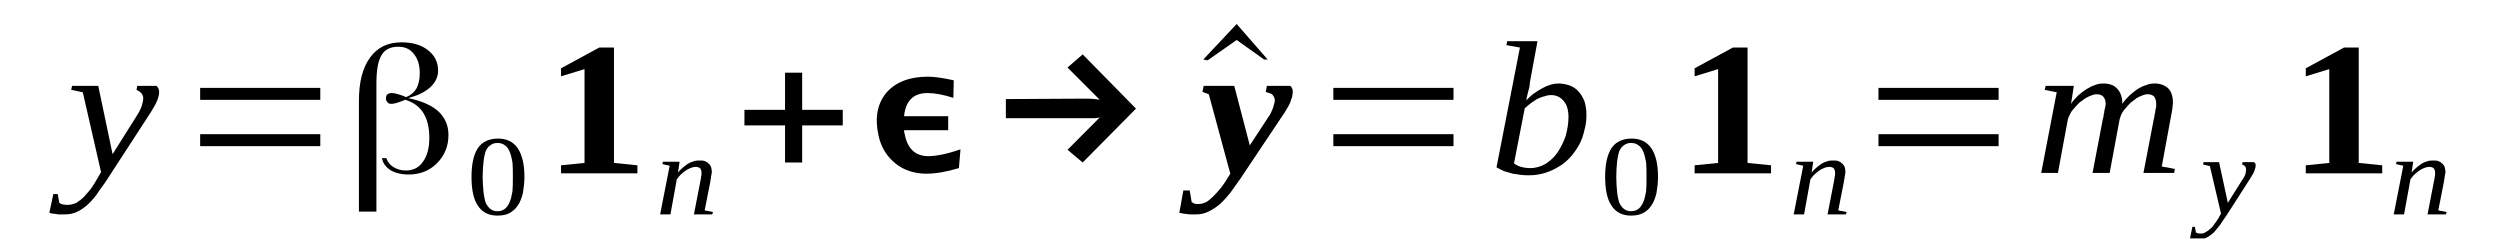 <?xml version='1.0' encoding='UTF-8'?>
<!-- This file was generated by dvisvgm 1.15.1 -->
<svg height='17pt' version='1.1' viewBox='0 -17 178 17' width='178pt' xmlns='http://www.w3.org/2000/svg' xmlns:xlink='http://www.w3.org/1999/xlink'>
<defs>
<clipPath id='clip1'>
<path clip-rule='evenodd' d='M0 -16.996H177.941V-0.027H0V-16.996'/>
</clipPath>
</defs>
<g id='page1'>
<g>
<path clip-path='url(#clip1)' d='M5.129 -10.887H6.996L8.016 -6.023L9.719 -8.727C9.887 -8.98 10 -9.207 10.086 -9.434C10.141 -9.633 10.199 -9.832 10.199 -10.004C10.199 -10.176 10.141 -10.289 10.027 -10.402C9.945 -10.488 9.832 -10.543 9.719 -10.602L9.773 -10.887H11.133C11.191 -10.855 11.219 -10.801 11.273 -10.715C11.305 -10.656 11.332 -10.57 11.332 -10.457C11.332 -10.316 11.305 -10.145 11.219 -9.918C11.133 -9.664 10.965 -9.379 10.738 -9.008L7.875 -4.606C7.594 -4.148 7.309 -3.75 7.055 -3.41C6.828 -3.039 6.574 -2.758 6.316 -2.5C6.063 -2.246 5.781 -2.074 5.523 -1.934C5.242 -1.789 4.93 -1.734 4.59 -1.734C4.477 -1.734 4.363 -1.734 4.277 -1.734C4.164 -1.734 4.078 -1.734 4.023 -1.762C3.938 -1.762 3.852 -1.789 3.77 -1.789C3.711 -1.789 3.625 -1.82 3.512 -1.848L3.797 -3.184H4.109L4.223 -2.559C4.363 -2.445 4.563 -2.414 4.816 -2.414C5.043 -2.414 5.242 -2.473 5.438 -2.559C5.609 -2.672 5.809 -2.813 5.977 -2.984C6.148 -3.184 6.316 -3.356 6.488 -3.582C6.629 -3.781 6.77 -4.008 6.883 -4.207L7.195 -4.746L5.895 -10.43L5.07 -10.602L5.129 -10.887Z' fill-rule='evenodd'/>
<path clip-path='url(#clip1)' d='M14.251 -6.594V-7.446H22.805V-6.594H14.251ZM14.251 -9.891V-10.743H22.805V-9.891H14.251Z' fill-rule='evenodd'/>
<path clip-path='url(#clip1)' d='M27.508 -5.743C27.594 -5.485 27.735 -5.286 27.989 -5.118C28.274 -4.946 28.559 -4.86 28.899 -4.86C29.407 -4.86 29.832 -5.059 30.114 -5.485C30.426 -5.911 30.567 -6.481 30.567 -7.192C30.567 -7.93 30.426 -8.496 30.145 -8.954C29.86 -9.407 29.434 -9.719 28.868 -9.891C28.868 -9.891 28.868 -9.891 28.84 -9.891V-9.891C28.813 -9.864 28.754 -9.864 28.7 -9.832C28.329 -9.692 28.075 -9.606 27.875 -9.606C27.735 -9.606 27.649 -9.633 27.594 -9.719C27.508 -9.778 27.481 -9.891 27.481 -10.004C27.481 -10.145 27.508 -10.231 27.594 -10.29C27.649 -10.344 27.762 -10.375 27.934 -10.375C28.047 -10.375 28.301 -10.317 28.7 -10.176L28.899 -10.09H28.926C29.266 -10.231 29.493 -10.43 29.661 -10.715C29.805 -11 29.887 -11.368 29.887 -11.793C29.887 -12.364 29.747 -12.817 29.465 -13.161C29.207 -13.5 28.84 -13.672 28.36 -13.672C27.793 -13.672 27.395 -13.473 27.168 -13.075C26.915 -12.676 26.801 -11.993 26.801 -11.055V-1.934H25.555V-9.805C25.555 -11.141 25.809 -12.164 26.348 -12.903C26.887 -13.641 27.622 -13.985 28.586 -13.985C29.352 -13.985 29.973 -13.813 30.454 -13.442C30.938 -13.075 31.192 -12.59 31.192 -11.965C31.192 -11.54 31.02 -11.168 30.68 -10.829C30.34 -10.516 29.86 -10.231 29.207 -10.063L29.094 -10.004L29.239 -9.977C30.114 -9.778 30.793 -9.465 31.247 -9.039C31.704 -8.582 31.93 -8.043 31.93 -7.391C31.93 -6.567 31.645 -5.911 31.106 -5.371C30.567 -4.832 29.887 -4.575 29.094 -4.575C28.559 -4.575 28.133 -4.688 27.793 -4.887C27.454 -5.118 27.254 -5.399 27.196 -5.743H27.508Z' fill-rule='evenodd'/>
<path clip-path='url(#clip1)' d='M37.34 -4.407C37.34 -3.981 37.282 -3.582 37.227 -3.239C37.141 -2.899 37.028 -2.586 36.856 -2.36C36.715 -2.133 36.516 -1.961 36.262 -1.821C36.036 -1.707 35.754 -1.649 35.414 -1.649C34.817 -1.649 34.336 -1.875 34.024 -2.36C33.711 -2.813 33.571 -3.524 33.571 -4.407C33.571 -5.286 33.711 -5.969 34.024 -6.454C34.336 -6.907 34.817 -7.133 35.469 -7.133C36.063 -7.133 36.547 -6.907 36.856 -6.454C37.168 -5.996 37.34 -5.317 37.34 -4.407ZM36.516 -4.407C36.516 -4.805 36.516 -5.145 36.489 -5.43C36.434 -5.743 36.375 -5.996 36.289 -6.196C36.208 -6.395 36.094 -6.567 35.95 -6.649C35.809 -6.766 35.641 -6.821 35.414 -6.821C35.215 -6.821 35.043 -6.766 34.903 -6.649C34.762 -6.567 34.649 -6.395 34.563 -6.196C34.508 -5.996 34.45 -5.743 34.422 -5.43C34.395 -5.145 34.364 -4.805 34.364 -4.407C34.364 -4.036 34.395 -3.696 34.422 -3.383C34.45 -3.071 34.508 -2.813 34.563 -2.614C34.649 -2.414 34.762 -2.246 34.903 -2.133C35.043 -2.02 35.215 -1.961 35.414 -1.961C35.641 -1.961 35.809 -2.02 35.95 -2.133C36.094 -2.246 36.208 -2.414 36.289 -2.614C36.375 -2.813 36.434 -3.071 36.489 -3.383C36.516 -3.696 36.516 -4.036 36.516 -4.407Z' fill-rule='evenodd'/>
<path clip-path='url(#clip1)' d='M43.715 -5.399L45.383 -5.231V-4.661H39.946V-5.231L41.618 -5.399V-12.079L39.946 -11.567V-12.137L42.664 -13.614H43.715V-5.399Z' fill-rule='evenodd'/>
<path clip-path='url(#clip1)' d='M49.946 -4.719C49.946 -4.832 49.918 -4.918 49.86 -5C49.778 -5.086 49.664 -5.118 49.52 -5.118C49.407 -5.118 49.266 -5.086 49.153 -5.032C49.012 -4.973 48.899 -4.918 48.786 -4.832C48.672 -4.746 48.559 -4.661 48.446 -4.547C48.36 -4.461 48.274 -4.348 48.188 -4.235L47.735 -1.735H47.001L47.68 -5.2L47.168 -5.317L47.2 -5.485H48.387L48.274 -4.719C48.387 -4.86 48.501 -4.973 48.614 -5.059C48.727 -5.172 48.872 -5.258 48.985 -5.344C49.126 -5.43 49.266 -5.485 49.379 -5.512C49.52 -5.571 49.664 -5.571 49.805 -5.571C49.918 -5.571 50.059 -5.571 50.145 -5.543C50.258 -5.485 50.372 -5.457 50.426 -5.372C50.512 -5.317 50.571 -5.231 50.626 -5.118C50.653 -5 50.684 -4.887 50.684 -4.746C50.684 -4.719 50.684 -4.661 50.653 -4.606C50.653 -4.547 50.653 -4.493 50.626 -4.434C50.626 -4.375 50.626 -4.293 50.598 -4.235C50.598 -4.18 50.571 -4.094 50.571 -4.036L50.172 -2.02L50.766 -1.903L50.711 -1.735H49.407L49.86 -4.063C49.86 -4.121 49.891 -4.18 49.891 -4.235C49.918 -4.293 49.918 -4.348 49.918 -4.434C49.946 -4.493 49.946 -4.547 49.946 -4.575C49.946 -4.633 49.946 -4.688 49.946 -4.719Z' fill-rule='evenodd'/>
<path clip-path='url(#clip1)' d='M55.895 -5.43V-8.071H53.004V-9.18H55.895V-11.825H57.114V-9.18H60.004V-8.071H57.114V-5.43H55.895Z' fill-rule='evenodd'/>
<path clip-path='url(#clip1)' d='M68.274 -5.032C67.426 -4.774 66.633 -4.633 65.954 -4.633C65.102 -4.633 64.336 -4.887 63.743 -5.371C63.121 -5.883 62.723 -6.536 62.551 -7.36C62.27 -8.61 62.469 -9.606 63.09 -10.375C63.743 -11.141 64.735 -11.54 66.067 -11.54C66.52 -11.54 67.141 -11.454 67.907 -11.282L67.879 -10.032C67.172 -10.258 66.575 -10.375 66.04 -10.375C65.016 -10.375 64.481 -9.805 64.368 -8.727H67.512V-7.731H64.368C64.368 -7.618 64.395 -7.504 64.422 -7.418C64.621 -6.395 65.188 -5.883 66.094 -5.883C66.633 -5.883 67.399 -6.024 68.387 -6.368L68.274 -5.032Z' fill-rule='evenodd'/>
<path clip-path='url(#clip1)' d='M80.883 -9.266L77.086 -5.43L76.008 -6.336L78.305 -8.641C78.165 -8.61 78.02 -8.582 77.907 -8.582H71.618V-9.946L77.313 -9.977C77.711 -9.977 78.051 -9.946 78.305 -9.891L76.008 -12.192L77.086 -13.129L80.883 -9.266Z' fill-rule='evenodd'/>
<path clip-path='url(#clip1)' d='M90.258 -12.762H90.004L88.051 -14.153L85.981 -12.704L85.672 -12.762L88.051 -15.29L90.258 -12.762Z' fill-rule='evenodd'/>
<path clip-path='url(#clip1)' d='M92.043 -10.457C92.043 -10.403 92.043 -10.317 92.016 -10.231C92.016 -10.118 91.989 -10.032 91.93 -9.918C91.903 -9.778 91.848 -9.664 91.762 -9.493C91.676 -9.352 91.59 -9.18 91.477 -9.008L88.305 -4.262C88.051 -3.922 87.825 -3.582 87.598 -3.27C87.34 -2.957 87.114 -2.7 86.86 -2.473C86.606 -2.246 86.321 -2.075 86.04 -1.934C85.754 -1.789 85.473 -1.735 85.133 -1.735C84.989 -1.735 84.875 -1.735 84.762 -1.735C84.68 -1.735 84.594 -1.735 84.508 -1.762C84.422 -1.762 84.34 -1.789 84.254 -1.789C84.168 -1.821 84.055 -1.821 83.969 -1.848L84.254 -3.438H84.707L84.848 -2.614C84.907 -2.586 84.961 -2.532 85.047 -2.5C85.133 -2.473 85.215 -2.473 85.36 -2.473C85.528 -2.473 85.7 -2.532 85.899 -2.614C86.067 -2.727 86.239 -2.871 86.407 -3.039C86.579 -3.211 86.746 -3.411 86.918 -3.61C87.086 -3.836 87.258 -4.063 87.399 -4.321L87.598 -4.633L86.067 -10.29L85.614 -10.457L85.7 -10.887H87.879L88.985 -6.649L90.29 -8.641C90.371 -8.754 90.43 -8.84 90.485 -8.954C90.543 -9.067 90.571 -9.18 90.629 -9.293C90.657 -9.379 90.684 -9.493 90.711 -9.579C90.743 -9.692 90.77 -9.75 90.77 -9.832C90.77 -9.946 90.743 -10.032 90.711 -10.09C90.657 -10.176 90.629 -10.231 90.571 -10.29C90.485 -10.317 90.43 -10.375 90.344 -10.375C90.258 -10.403 90.204 -10.43 90.118 -10.457L90.204 -10.887H91.875C91.903 -10.856 91.961 -10.801 91.989 -10.715C92.043 -10.657 92.043 -10.571 92.043 -10.457Z' fill-rule='evenodd'/>
<path clip-path='url(#clip1)' d='M94.934 -6.594V-7.446H103.489V-6.594H94.934ZM94.934 -9.891V-10.743H103.489V-9.891H94.934Z' fill-rule='evenodd'/>
<path clip-path='url(#clip1)' d='M108.219 -13.614L107.258 -13.786L107.313 -14.067H109.469L108.93 -11.141C108.93 -11.055 108.903 -10.969 108.903 -10.856C108.872 -10.743 108.844 -10.629 108.817 -10.516C108.79 -10.403 108.758 -10.29 108.731 -10.176C108.704 -10.063 108.676 -9.946 108.676 -9.864C108.844 -10.032 109.016 -10.204 109.211 -10.344C109.411 -10.489 109.61 -10.602 109.809 -10.715C110.004 -10.829 110.204 -10.914 110.403 -10.969C110.602 -11.028 110.797 -11.055 110.969 -11.055C111.25 -11.055 111.508 -11 111.762 -10.914C111.989 -10.829 112.215 -10.688 112.387 -10.489C112.555 -10.317 112.696 -10.063 112.809 -9.805C112.895 -9.52 112.954 -9.207 112.954 -8.84C112.954 -8.469 112.922 -8.102 112.809 -7.731C112.727 -7.36 112.614 -7.02 112.442 -6.707C112.274 -6.395 112.047 -6.082 111.821 -5.825C111.563 -5.543 111.309 -5.317 110.997 -5.145C110.684 -4.946 110.375 -4.805 110.004 -4.688C109.637 -4.575 109.27 -4.52 108.872 -4.52C108.704 -4.52 108.504 -4.52 108.305 -4.547C108.106 -4.575 107.911 -4.606 107.711 -4.633C107.512 -4.688 107.313 -4.746 107.118 -4.805C106.918 -4.887 106.747 -4.973 106.551 -5.086L108.219 -13.614ZM107.797 -5.371C107.938 -5.258 108.106 -5.172 108.305 -5.118C108.504 -5.059 108.731 -5.032 108.957 -5.032C109.356 -5.032 109.723 -5.145 110.063 -5.344C110.403 -5.571 110.684 -5.825 110.911 -6.168C111.137 -6.508 111.336 -6.907 111.481 -7.332C111.594 -7.758 111.676 -8.215 111.676 -8.668C111.676 -9.153 111.563 -9.551 111.336 -9.805C111.11 -10.09 110.797 -10.231 110.43 -10.231C110.29 -10.231 110.118 -10.204 109.977 -10.145C109.809 -10.118 109.637 -10.032 109.497 -9.977C109.325 -9.891 109.184 -9.778 109.016 -9.664C108.872 -9.551 108.704 -9.434 108.563 -9.293L107.797 -5.371Z' fill-rule='evenodd'/>
<path clip-path='url(#clip1)' d='M118.051 -4.407C118.051 -3.981 117.997 -3.582 117.938 -3.239C117.852 -2.899 117.739 -2.586 117.571 -2.36C117.43 -2.133 117.231 -1.961 116.973 -1.821C116.747 -1.707 116.465 -1.649 116.125 -1.649C115.532 -1.649 115.047 -1.875 114.739 -2.36C114.426 -2.813 114.286 -3.524 114.286 -4.407C114.286 -5.286 114.426 -5.969 114.739 -6.454C115.047 -6.907 115.532 -7.133 116.18 -7.133C116.778 -7.133 117.258 -6.907 117.571 -6.454C117.883 -5.996 118.051 -5.317 118.051 -4.407ZM117.231 -4.407C117.231 -4.805 117.231 -5.145 117.204 -5.43C117.145 -5.743 117.09 -5.996 117.004 -6.196C116.918 -6.395 116.805 -6.567 116.665 -6.649C116.52 -6.766 116.352 -6.821 116.125 -6.821C115.926 -6.821 115.758 -6.766 115.614 -6.649C115.473 -6.567 115.36 -6.395 115.274 -6.196C115.219 -5.996 115.161 -5.743 115.133 -5.43C115.106 -5.145 115.079 -4.805 115.079 -4.407C115.079 -4.036 115.106 -3.696 115.133 -3.383C115.161 -3.071 115.219 -2.813 115.274 -2.614C115.36 -2.414 115.473 -2.246 115.614 -2.133C115.758 -2.02 115.926 -1.961 116.125 -1.961C116.352 -1.961 116.52 -2.02 116.665 -2.133C116.805 -2.246 116.918 -2.414 117.004 -2.614C117.09 -2.813 117.145 -3.071 117.204 -3.383C117.231 -3.696 117.231 -4.036 117.231 -4.407Z' fill-rule='evenodd'/>
<path clip-path='url(#clip1)' d='M124.426 -5.399L126.098 -5.231V-4.661H120.657V-5.231L122.329 -5.399V-12.079L120.657 -11.567V-12.137L123.379 -13.614H124.426V-5.399Z' fill-rule='evenodd'/>
<path clip-path='url(#clip1)' d='M130.657 -4.719C130.657 -4.832 130.629 -4.918 130.575 -5C130.489 -5.086 130.375 -5.118 130.235 -5.118C130.122 -5.118 129.977 -5.086 129.864 -5.032C129.723 -4.973 129.61 -4.918 129.497 -4.832C129.383 -4.746 129.27 -4.661 129.157 -4.547C129.071 -4.461 128.989 -4.348 128.903 -4.235L128.45 -1.735H127.711L128.391 -5.2L127.883 -5.317L127.911 -5.485H129.102L128.989 -4.719C129.102 -4.86 129.215 -4.973 129.329 -5.059C129.442 -5.172 129.582 -5.258 129.696 -5.344C129.836 -5.43 129.977 -5.485 130.09 -5.512C130.235 -5.571 130.375 -5.571 130.516 -5.571C130.629 -5.571 130.77 -5.571 130.856 -5.543C130.969 -5.485 131.082 -5.457 131.141 -5.372C131.223 -5.317 131.282 -5.231 131.34 -5.118C131.368 -5 131.395 -4.887 131.395 -4.746C131.395 -4.719 131.395 -4.661 131.368 -4.606C131.368 -4.547 131.368 -4.493 131.34 -4.434C131.34 -4.375 131.34 -4.293 131.309 -4.235C131.309 -4.18 131.282 -4.094 131.282 -4.036L130.883 -2.02L131.481 -1.903L131.422 -1.735H130.122L130.575 -4.063C130.575 -4.121 130.602 -4.18 130.602 -4.235C130.629 -4.293 130.629 -4.348 130.629 -4.434C130.657 -4.493 130.657 -4.547 130.657 -4.575C130.657 -4.633 130.657 -4.688 130.657 -4.719Z' fill-rule='evenodd'/>
<path clip-path='url(#clip1)' d='M133.747 -6.594V-7.446H142.301V-6.594H133.747ZM133.747 -9.891V-10.743H142.301V-9.891H133.747Z' fill-rule='evenodd'/>
<path clip-path='url(#clip1)' d='M151.114 -9.606C151.254 -9.832 151.426 -10.004 151.622 -10.204C151.821 -10.375 151.993 -10.516 152.188 -10.657C152.387 -10.77 152.586 -10.887 152.813 -10.942C153.012 -11.028 153.208 -11.055 153.407 -11.055C153.805 -11.055 154.114 -10.942 154.372 -10.715C154.598 -10.489 154.711 -10.145 154.711 -9.692C154.711 -9.633 154.711 -9.551 154.684 -9.434C154.684 -9.352 154.684 -9.266 154.653 -9.153C154.625 -9.039 154.625 -8.926 154.598 -8.84C154.571 -8.727 154.571 -8.61 154.54 -8.528L153.918 -5.145L154.852 -4.973L154.797 -4.688H152.614L153.352 -8.528C153.379 -8.61 153.407 -8.727 153.407 -8.84C153.434 -8.926 153.465 -9.039 153.465 -9.153C153.493 -9.239 153.493 -9.352 153.52 -9.407C153.52 -9.493 153.52 -9.579 153.52 -9.633C153.52 -9.832 153.465 -9.977 153.379 -10.118C153.266 -10.231 153.125 -10.29 152.899 -10.29C152.786 -10.29 152.672 -10.258 152.528 -10.204C152.387 -10.145 152.247 -10.09 152.106 -10.004C151.993 -9.891 151.848 -9.805 151.707 -9.692C151.567 -9.551 151.454 -9.434 151.34 -9.293C151.227 -9.18 151.141 -9.039 151.055 -8.895C151 -8.754 150.942 -8.61 150.915 -8.496L150.208 -4.688H148.989L149.723 -8.528C149.754 -8.61 149.782 -8.727 149.782 -8.84C149.809 -8.926 149.836 -9.039 149.836 -9.153C149.868 -9.239 149.895 -9.352 149.895 -9.407C149.922 -9.493 149.922 -9.579 149.922 -9.633C149.922 -9.832 149.868 -9.977 149.754 -10.118C149.641 -10.231 149.497 -10.29 149.27 -10.29C149.157 -10.29 149.016 -10.258 148.903 -10.204C148.762 -10.145 148.622 -10.09 148.477 -10.004C148.336 -9.891 148.196 -9.805 148.051 -9.692C147.911 -9.551 147.797 -9.434 147.684 -9.293C147.571 -9.18 147.458 -9.039 147.403 -8.895C147.317 -8.754 147.258 -8.61 147.231 -8.496L146.524 -4.688H145.333L146.438 -10.43L145.586 -10.602L145.645 -10.887H147.657L147.458 -9.606C147.598 -9.832 147.77 -10.004 147.969 -10.204C148.165 -10.375 148.336 -10.516 148.563 -10.657C148.762 -10.77 148.961 -10.887 149.157 -10.942C149.356 -11.028 149.555 -11.055 149.754 -11.055C150.176 -11.055 150.516 -10.942 150.743 -10.688C150.969 -10.457 151.114 -10.09 151.114 -9.606Z' fill-rule='evenodd'/>
<path clip-path='url(#clip1)' d='M156.891 -5.457H157.997L158.622 -2.559L159.641 -4.18C159.754 -4.321 159.809 -4.461 159.868 -4.575C159.895 -4.719 159.922 -4.832 159.922 -4.918C159.922 -5.032 159.895 -5.118 159.836 -5.172C159.782 -5.231 159.696 -5.258 159.641 -5.286L159.668 -5.457H160.489C160.52 -5.43 160.547 -5.399 160.575 -5.372C160.602 -5.317 160.602 -5.258 160.602 -5.2C160.602 -5.118 160.575 -5 160.52 -4.86C160.489 -4.746 160.375 -4.547 160.235 -4.321L158.536 -1.676C158.364 -1.422 158.196 -1.196 158.055 -0.965C157.883 -0.766 157.743 -0.571 157.602 -0.426C157.43 -0.286 157.29 -0.172 157.118 -0.086C156.95 -0 156.778 0.027 156.579 0.027C156.497 0.027 156.438 0.027 156.383 0.027C156.325 0.027 156.27 0.027 156.211 0.027C156.184 -0 156.125 -0 156.071 -0C156.043 -0 155.985 -0.028 155.93 -0.028L156.098 -0.852H156.27L156.352 -0.454C156.411 -0.399 156.551 -0.371 156.692 -0.371C156.836 -0.371 156.95 -0.399 157.063 -0.485C157.176 -0.539 157.29 -0.625 157.403 -0.739C157.516 -0.825 157.602 -0.938 157.684 -1.079C157.797 -1.196 157.856 -1.336 157.942 -1.45L158.137 -1.789L157.344 -5.172L156.864 -5.286L156.891 -5.457Z' fill-rule='evenodd'/>
<path clip-path='url(#clip1)' d='M167.942 -5.399L169.614 -5.231V-4.661H164.172V-5.231L165.844 -5.399V-12.079L164.172 -11.567V-12.137L166.891 -13.614H167.942V-5.399Z' fill-rule='evenodd'/>
<path clip-path='url(#clip1)' d='M173.379 -4.719C173.379 -4.832 173.352 -4.918 173.293 -5C173.211 -5.086 173.098 -5.118 172.954 -5.118C172.84 -5.118 172.7 -5.086 172.586 -5.032C172.446 -4.973 172.332 -4.918 172.219 -4.832C172.106 -4.746 171.993 -4.661 171.879 -4.547C171.793 -4.461 171.707 -4.348 171.625 -4.235L171.168 -1.735H170.434L171.114 -5.2L170.602 -5.317L170.633 -5.485H171.821L171.707 -4.719C171.821 -4.86 171.934 -4.973 172.047 -5.059C172.161 -5.172 172.305 -5.258 172.418 -5.344C172.559 -5.43 172.7 -5.485 172.813 -5.512C172.954 -5.571 173.098 -5.571 173.239 -5.571C173.352 -5.571 173.493 -5.571 173.579 -5.543C173.692 -5.485 173.805 -5.457 173.86 -5.372C173.946 -5.317 174.004 -5.231 174.059 -5.118C174.086 -5 174.118 -4.887 174.118 -4.746C174.118 -4.719 174.118 -4.661 174.086 -4.606C174.086 -4.547 174.086 -4.493 174.059 -4.434C174.059 -4.375 174.059 -4.293 174.032 -4.235C174.032 -4.18 174.004 -4.094 174.004 -4.036L173.606 -2.02L174.2 -1.903L174.145 -1.735H172.84L173.293 -4.063C173.293 -4.121 173.325 -4.18 173.325 -4.235C173.352 -4.293 173.352 -4.348 173.352 -4.434C173.379 -4.493 173.379 -4.547 173.379 -4.575C173.379 -4.633 173.379 -4.688 173.379 -4.719Z' fill-rule='evenodd'/>
</g>
</g>
</svg>
